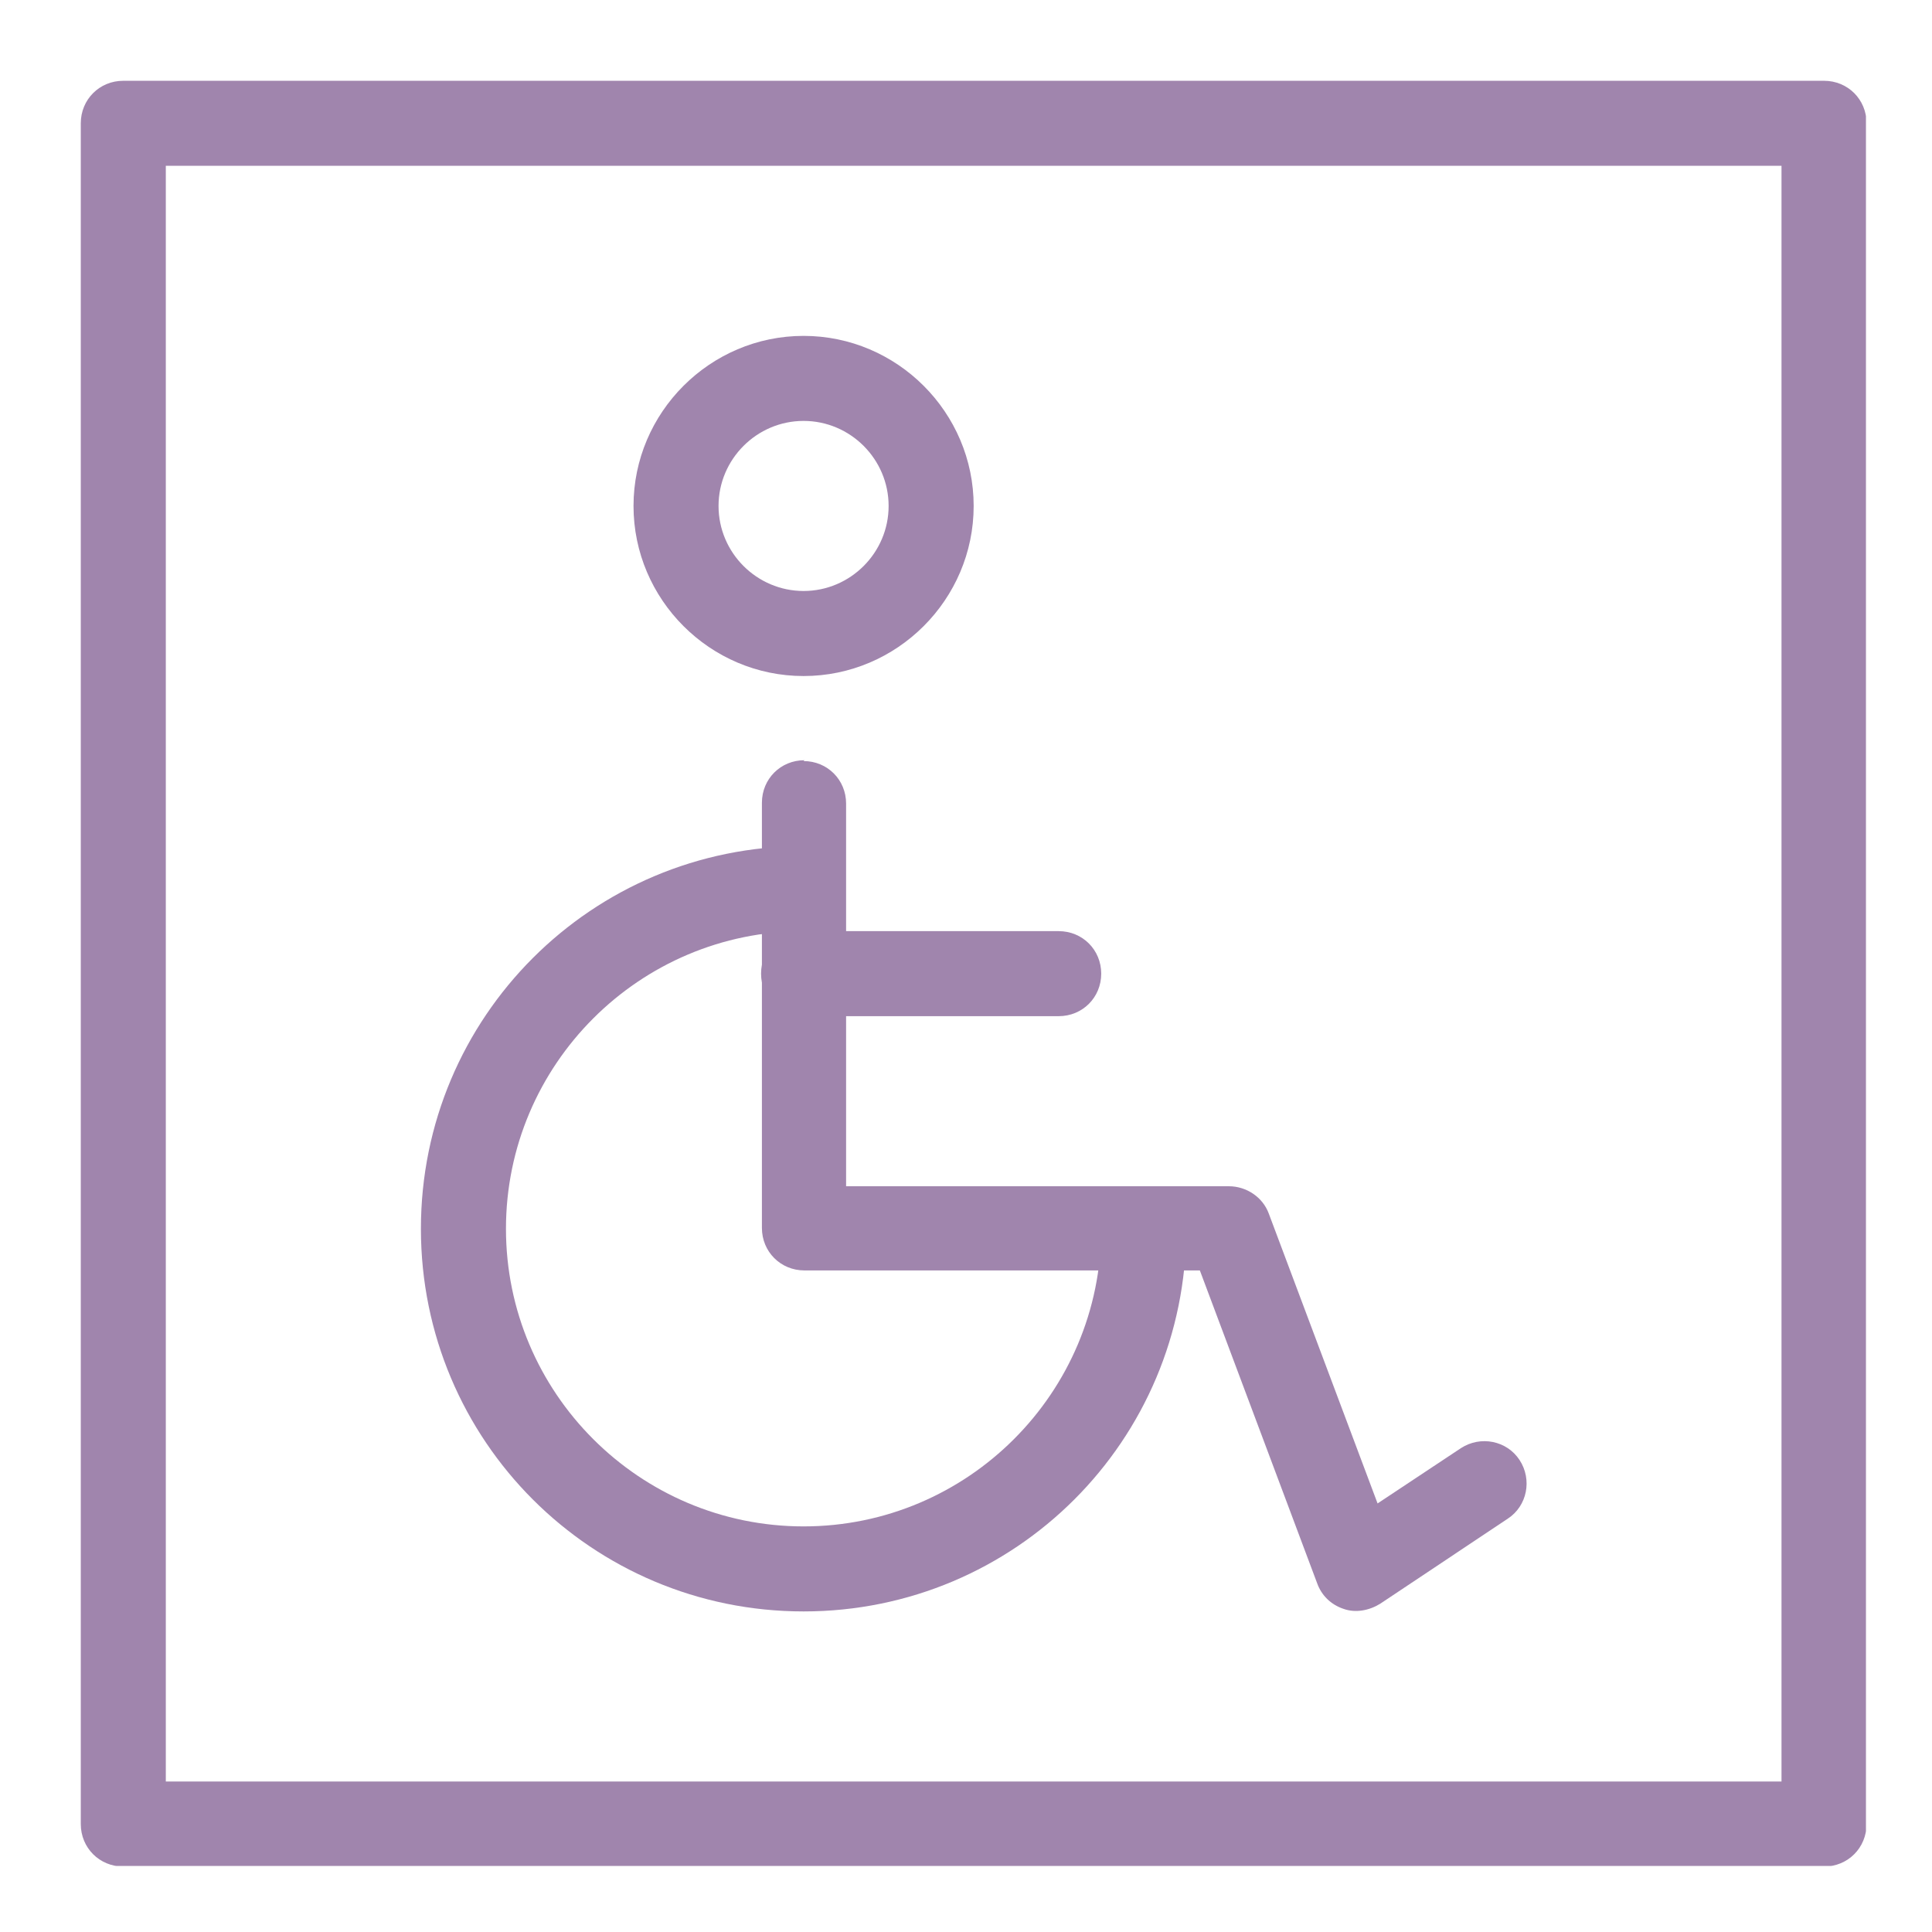 <svg xmlns="http://www.w3.org/2000/svg" xmlns:xlink="http://www.w3.org/1999/xlink" width="500" zoomAndPan="magnify" viewBox="0 0 375 375" height="500" preserveAspectRatio="xMidYMid meet" version="1.0"><defs><clipPath id="172e66a33b"><path d="M 15.68 15.68 L 362.18 15.68 L 362.18 362.176 L 15.68 362.176 Z M 15.68 15.68 " clip-rule="nonzero"/></clipPath></defs><g clip-path="url(#172e66a33b)"><path fill="#a085ad" d="M 15.68 23.93 C 15.68 19.309 19.309 15.68 23.93 15.68 L 354.043 15.68 C 358.664 15.68 362.297 19.309 362.297 23.93 L 362.297 354.043 C 362.297 358.664 358.664 362.297 354.043 362.297 L 23.93 362.297 C 19.309 362.297 15.68 358.664 15.68 354.043 Z M 32.184 32.184 L 32.184 345.789 L 345.789 345.789 L 345.789 32.184 Z M 32.184 32.184 " fill-opacity="1" fill-rule="evenodd"/></g><path fill="#a085ad" d="M 155.977 180.734 C 124.121 180.734 98.207 206.648 98.207 238.504 C 98.207 270.359 124.121 296.273 155.977 296.273 C 187.832 296.273 213.746 270.359 213.746 238.504 L 230.25 238.504 C 230.25 279.602 197.074 312.777 155.977 312.777 C 114.875 312.777 81.699 279.602 81.699 238.504 C 81.699 197.402 114.875 164.227 155.977 164.227 Z M 155.977 180.734 " fill-opacity="1" fill-rule="evenodd"/><path fill="#a085ad" d="M 155.977 81.699 C 146.898 81.699 139.469 89.129 139.469 98.207 C 139.469 107.285 146.898 114.711 155.977 114.711 C 165.055 114.711 172.48 107.285 172.48 98.207 C 172.48 89.129 165.055 81.699 155.977 81.699 Z M 122.965 98.207 C 122.965 80.051 137.82 65.195 155.977 65.195 C 174.133 65.195 188.988 80.051 188.988 98.207 C 188.988 116.363 174.133 131.219 155.977 131.219 C 137.82 131.219 122.965 116.363 122.965 98.207 Z M 122.965 98.207 " fill-opacity="1" fill-rule="evenodd"/><path fill="#a085ad" d="M 155.977 147.723 C 160.598 147.723 164.227 151.355 164.227 155.977 L 164.227 230.25 L 238.504 230.25 C 241.969 230.25 245.105 232.395 246.262 235.531 L 267.387 291.816 L 283.562 281.086 C 287.359 278.613 292.477 279.602 294.953 283.398 C 297.43 287.195 296.438 292.312 292.641 294.785 L 267.883 311.293 C 265.738 312.613 263.098 313.109 260.785 312.281 C 258.309 311.457 256.496 309.641 255.668 307.332 L 232.891 246.59 L 156.141 246.59 C 151.52 246.59 147.887 242.961 147.887 238.34 L 147.887 155.809 C 147.887 151.188 151.52 147.559 156.141 147.559 Z M 155.977 147.723 " fill-opacity="1" fill-rule="evenodd"/><path fill="#a085ad" d="M 147.723 188.988 C 147.723 184.363 151.355 180.734 155.977 180.734 L 205.492 180.734 C 210.113 180.734 213.746 184.363 213.746 188.988 C 213.746 193.609 210.113 197.238 205.492 197.238 L 155.977 197.238 C 151.355 197.238 147.723 193.609 147.723 188.988 Z M 147.723 188.988 " fill-opacity="1" fill-rule="evenodd"/></svg>